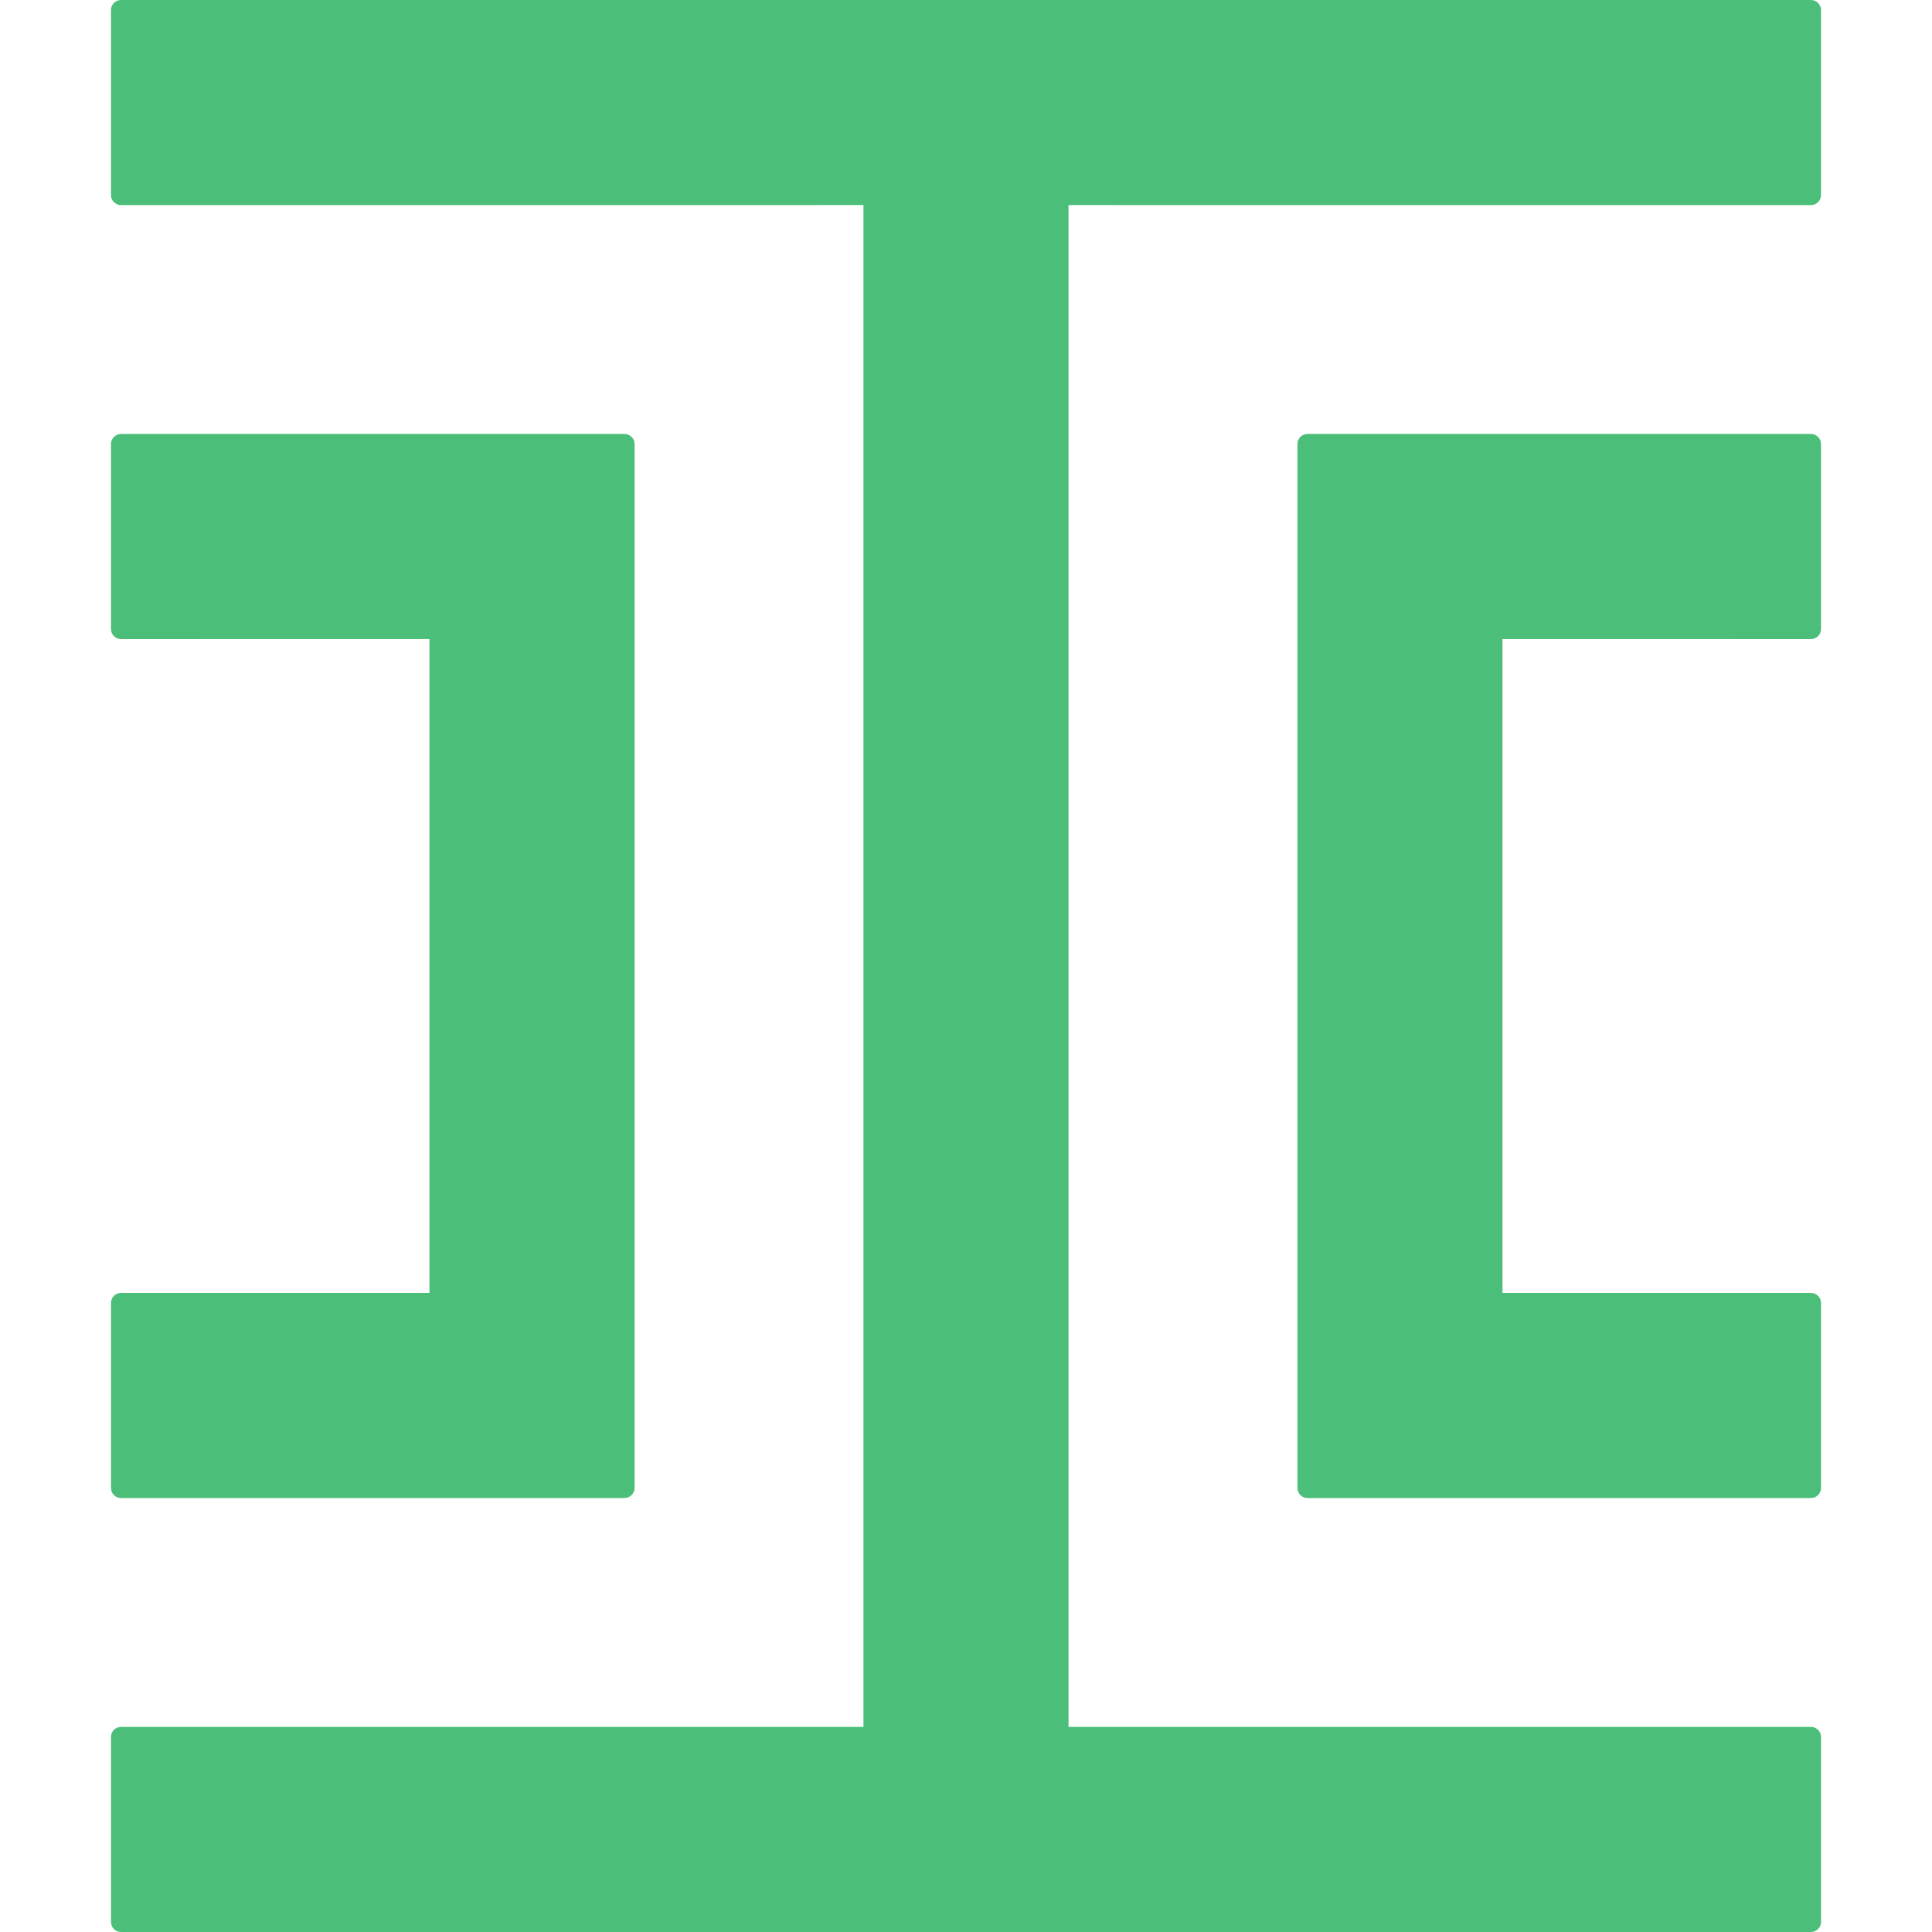 <svg width="48" height="48" viewBox="0 0 48 48" fill="none" xmlns="http://www.w3.org/2000/svg">
<path fill-rule="evenodd" clip-rule="evenodd" d="M44.992 0C45.131 0 45.243 0.112 45.243 0.251V4.845C45.243 4.984 45.131 5.096 44.992 5.096L26.548 5.095V42.904L44.992 42.904C45.108 42.904 45.205 42.982 45.234 43.088L45.243 43.155V47.749C45.243 47.865 45.165 47.962 45.059 47.991L44.992 48H3.008C2.892 48 2.795 47.922 2.766 47.816L2.757 47.749V43.155C2.757 43.039 2.835 42.942 2.941 42.913L3.008 42.904L21.452 42.904V5.095L3.008 5.096C2.892 5.096 2.795 5.018 2.766 4.912L2.757 4.845V0.251C2.757 0.112 2.869 0 3.008 0H44.992ZM15.515 10.782C15.63 10.782 15.728 10.86 15.757 10.966L15.766 11.033V36.967C15.766 37.082 15.688 37.179 15.582 37.209L15.515 37.218L3.008 37.218C2.892 37.218 2.795 37.14 2.766 37.034L2.757 36.967V32.373C2.757 32.257 2.835 32.16 2.941 32.131L3.008 32.122L10.67 32.122V15.877L3.008 15.878C2.892 15.878 2.795 15.8 2.766 15.694L2.757 15.627V11.033C2.757 10.917 2.835 10.82 2.941 10.791L3.008 10.782L10.912 10.782L10.921 10.782H15.515ZM44.992 10.782C45.108 10.782 45.205 10.86 45.234 10.966L45.243 11.033V15.627C45.243 15.743 45.165 15.84 45.059 15.869L44.992 15.878L37.329 15.877V32.122L44.992 32.122C45.108 32.122 45.205 32.2 45.234 32.306L45.243 32.373V36.967C45.243 37.083 45.165 37.18 45.059 37.209L44.992 37.218L32.485 37.218C32.369 37.218 32.272 37.139 32.243 37.033L32.234 36.967V11.033C32.234 10.917 32.312 10.82 32.418 10.791L32.485 10.782L44.992 10.782Z" fill="#4BBF79"/>
</svg>
